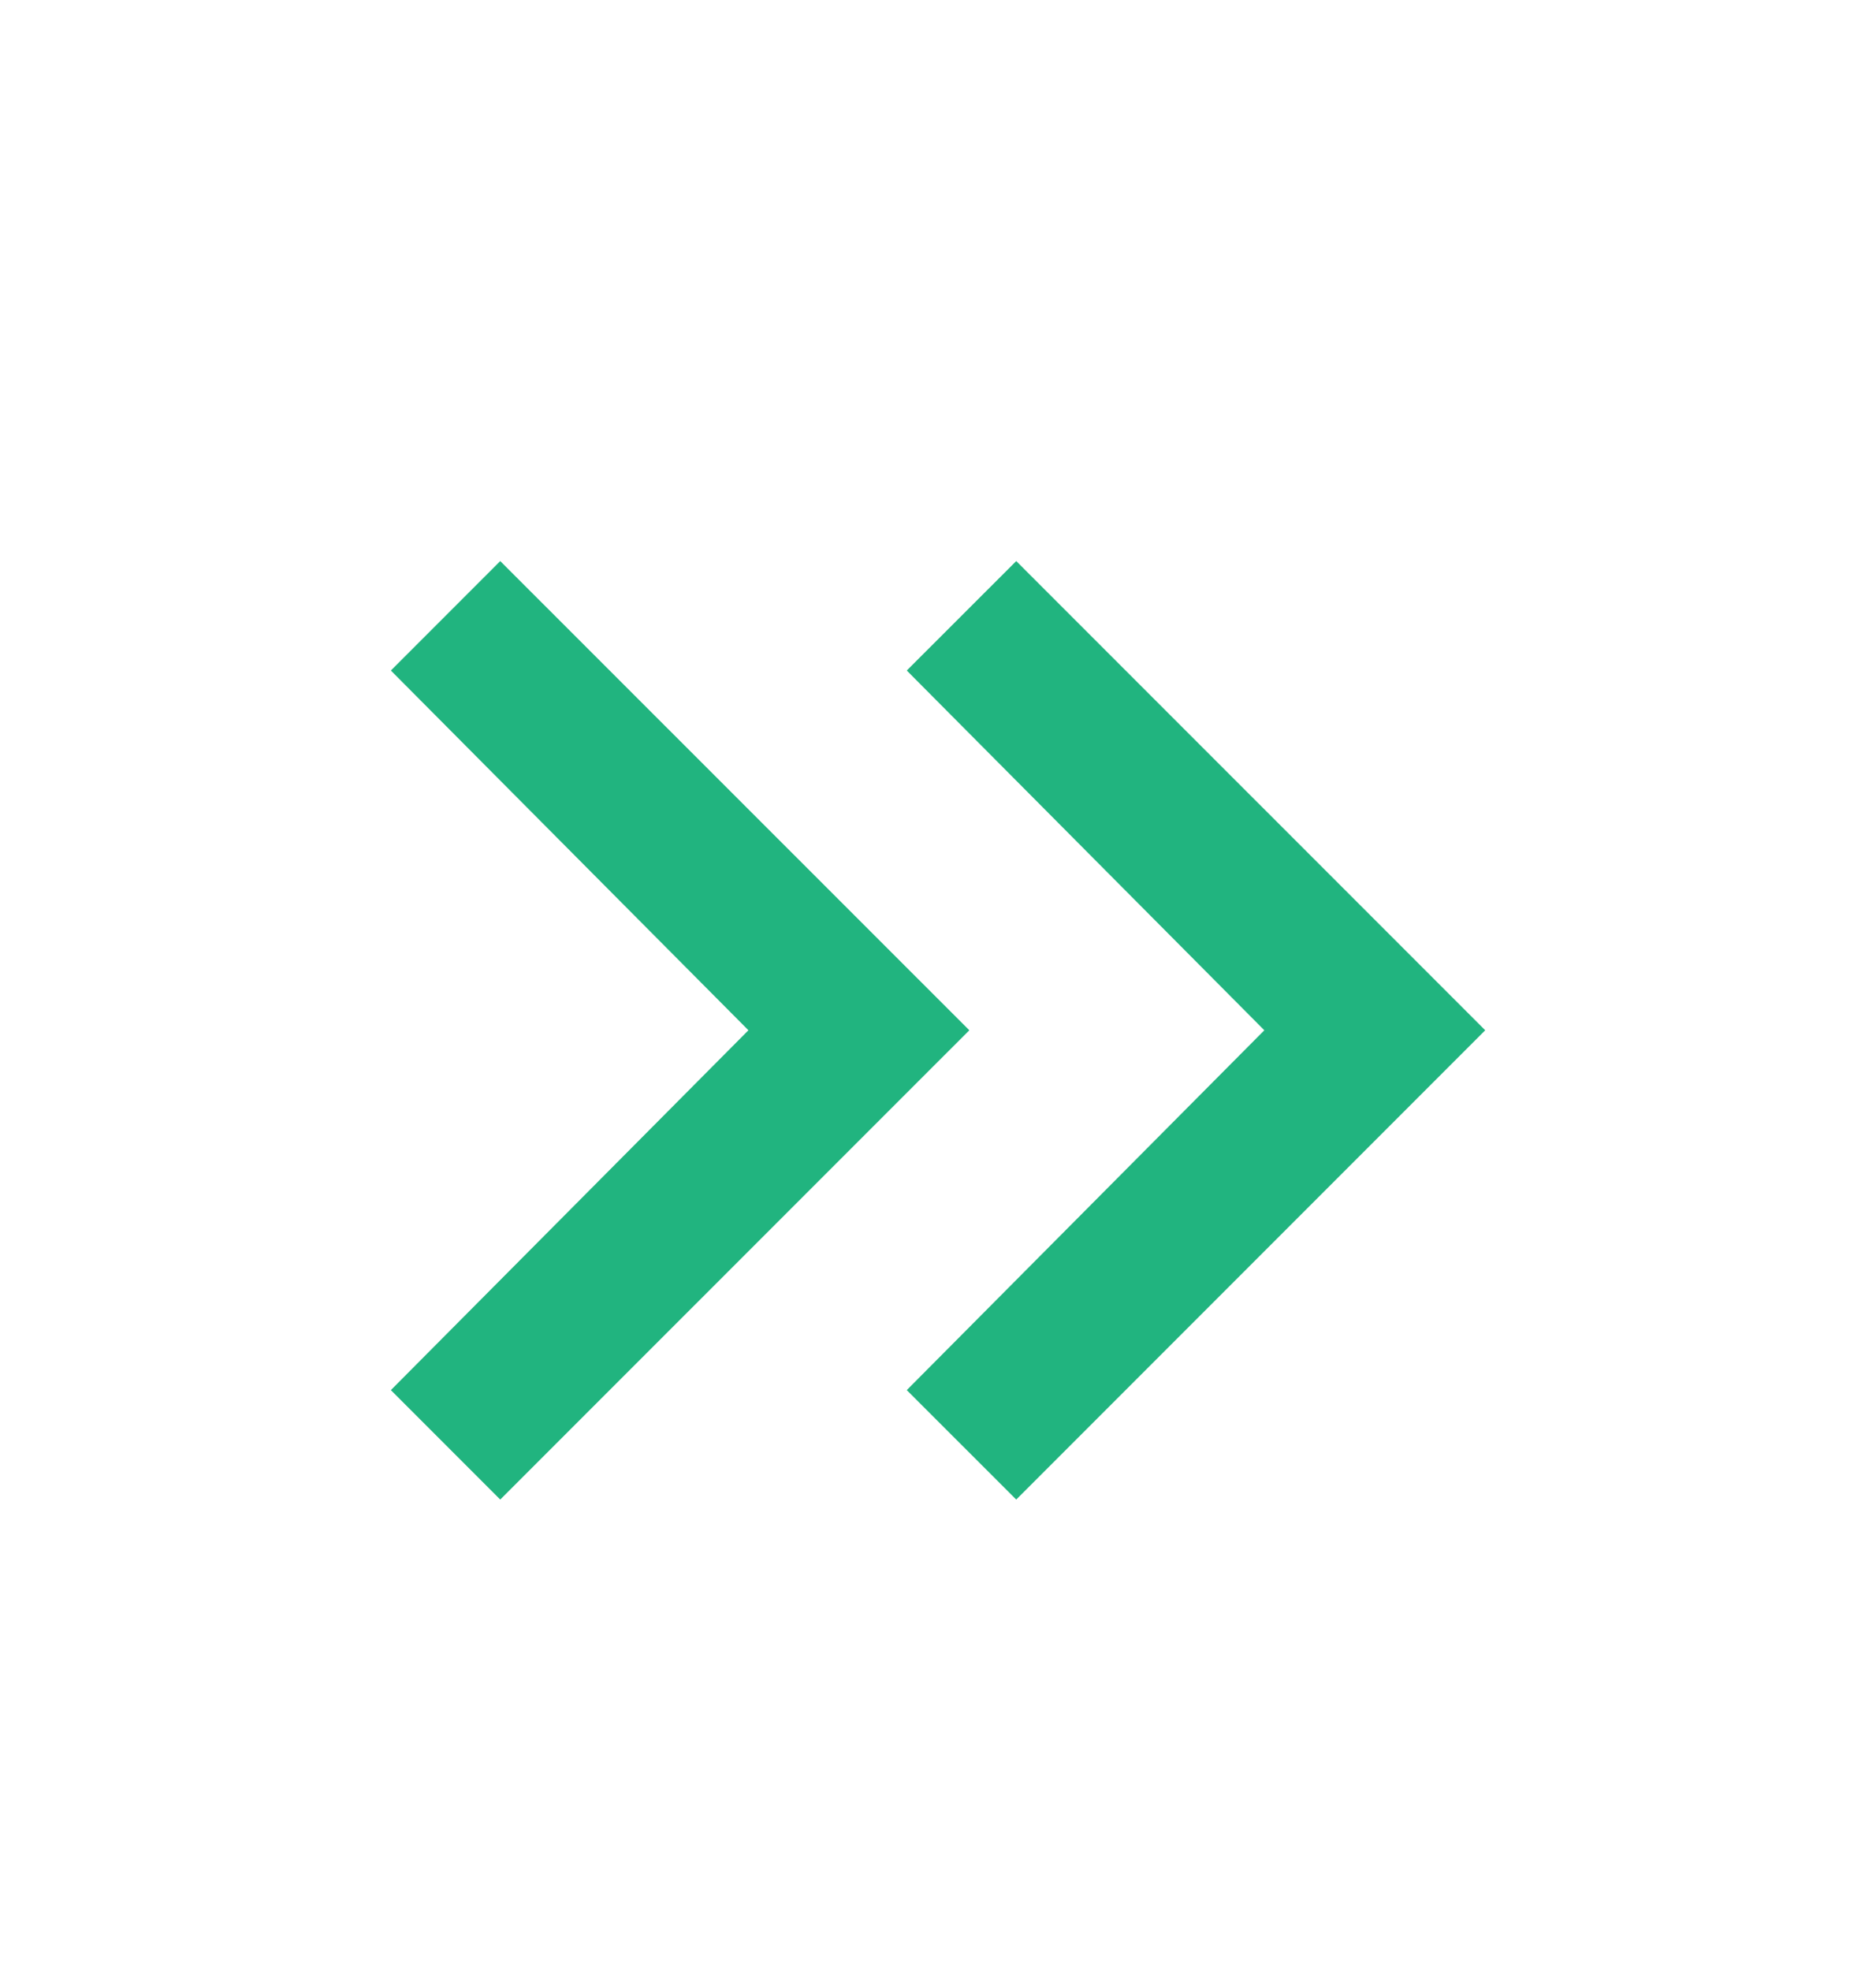 <svg width="20" height="21" viewBox="0 0 20 21" fill="none" xmlns="http://www.w3.org/2000/svg">
<path d="M10.834 15.977L15.834 10.977L10.834 5.978L9.667 7.144L13.479 10.977L9.667 14.811L10.834 15.977ZM5.333 15.977L10.334 10.977L5.333 5.978L4.167 7.144L7.979 10.977L4.167 14.811L5.333 15.977Z" fill="#21B47F"/>
</svg>
